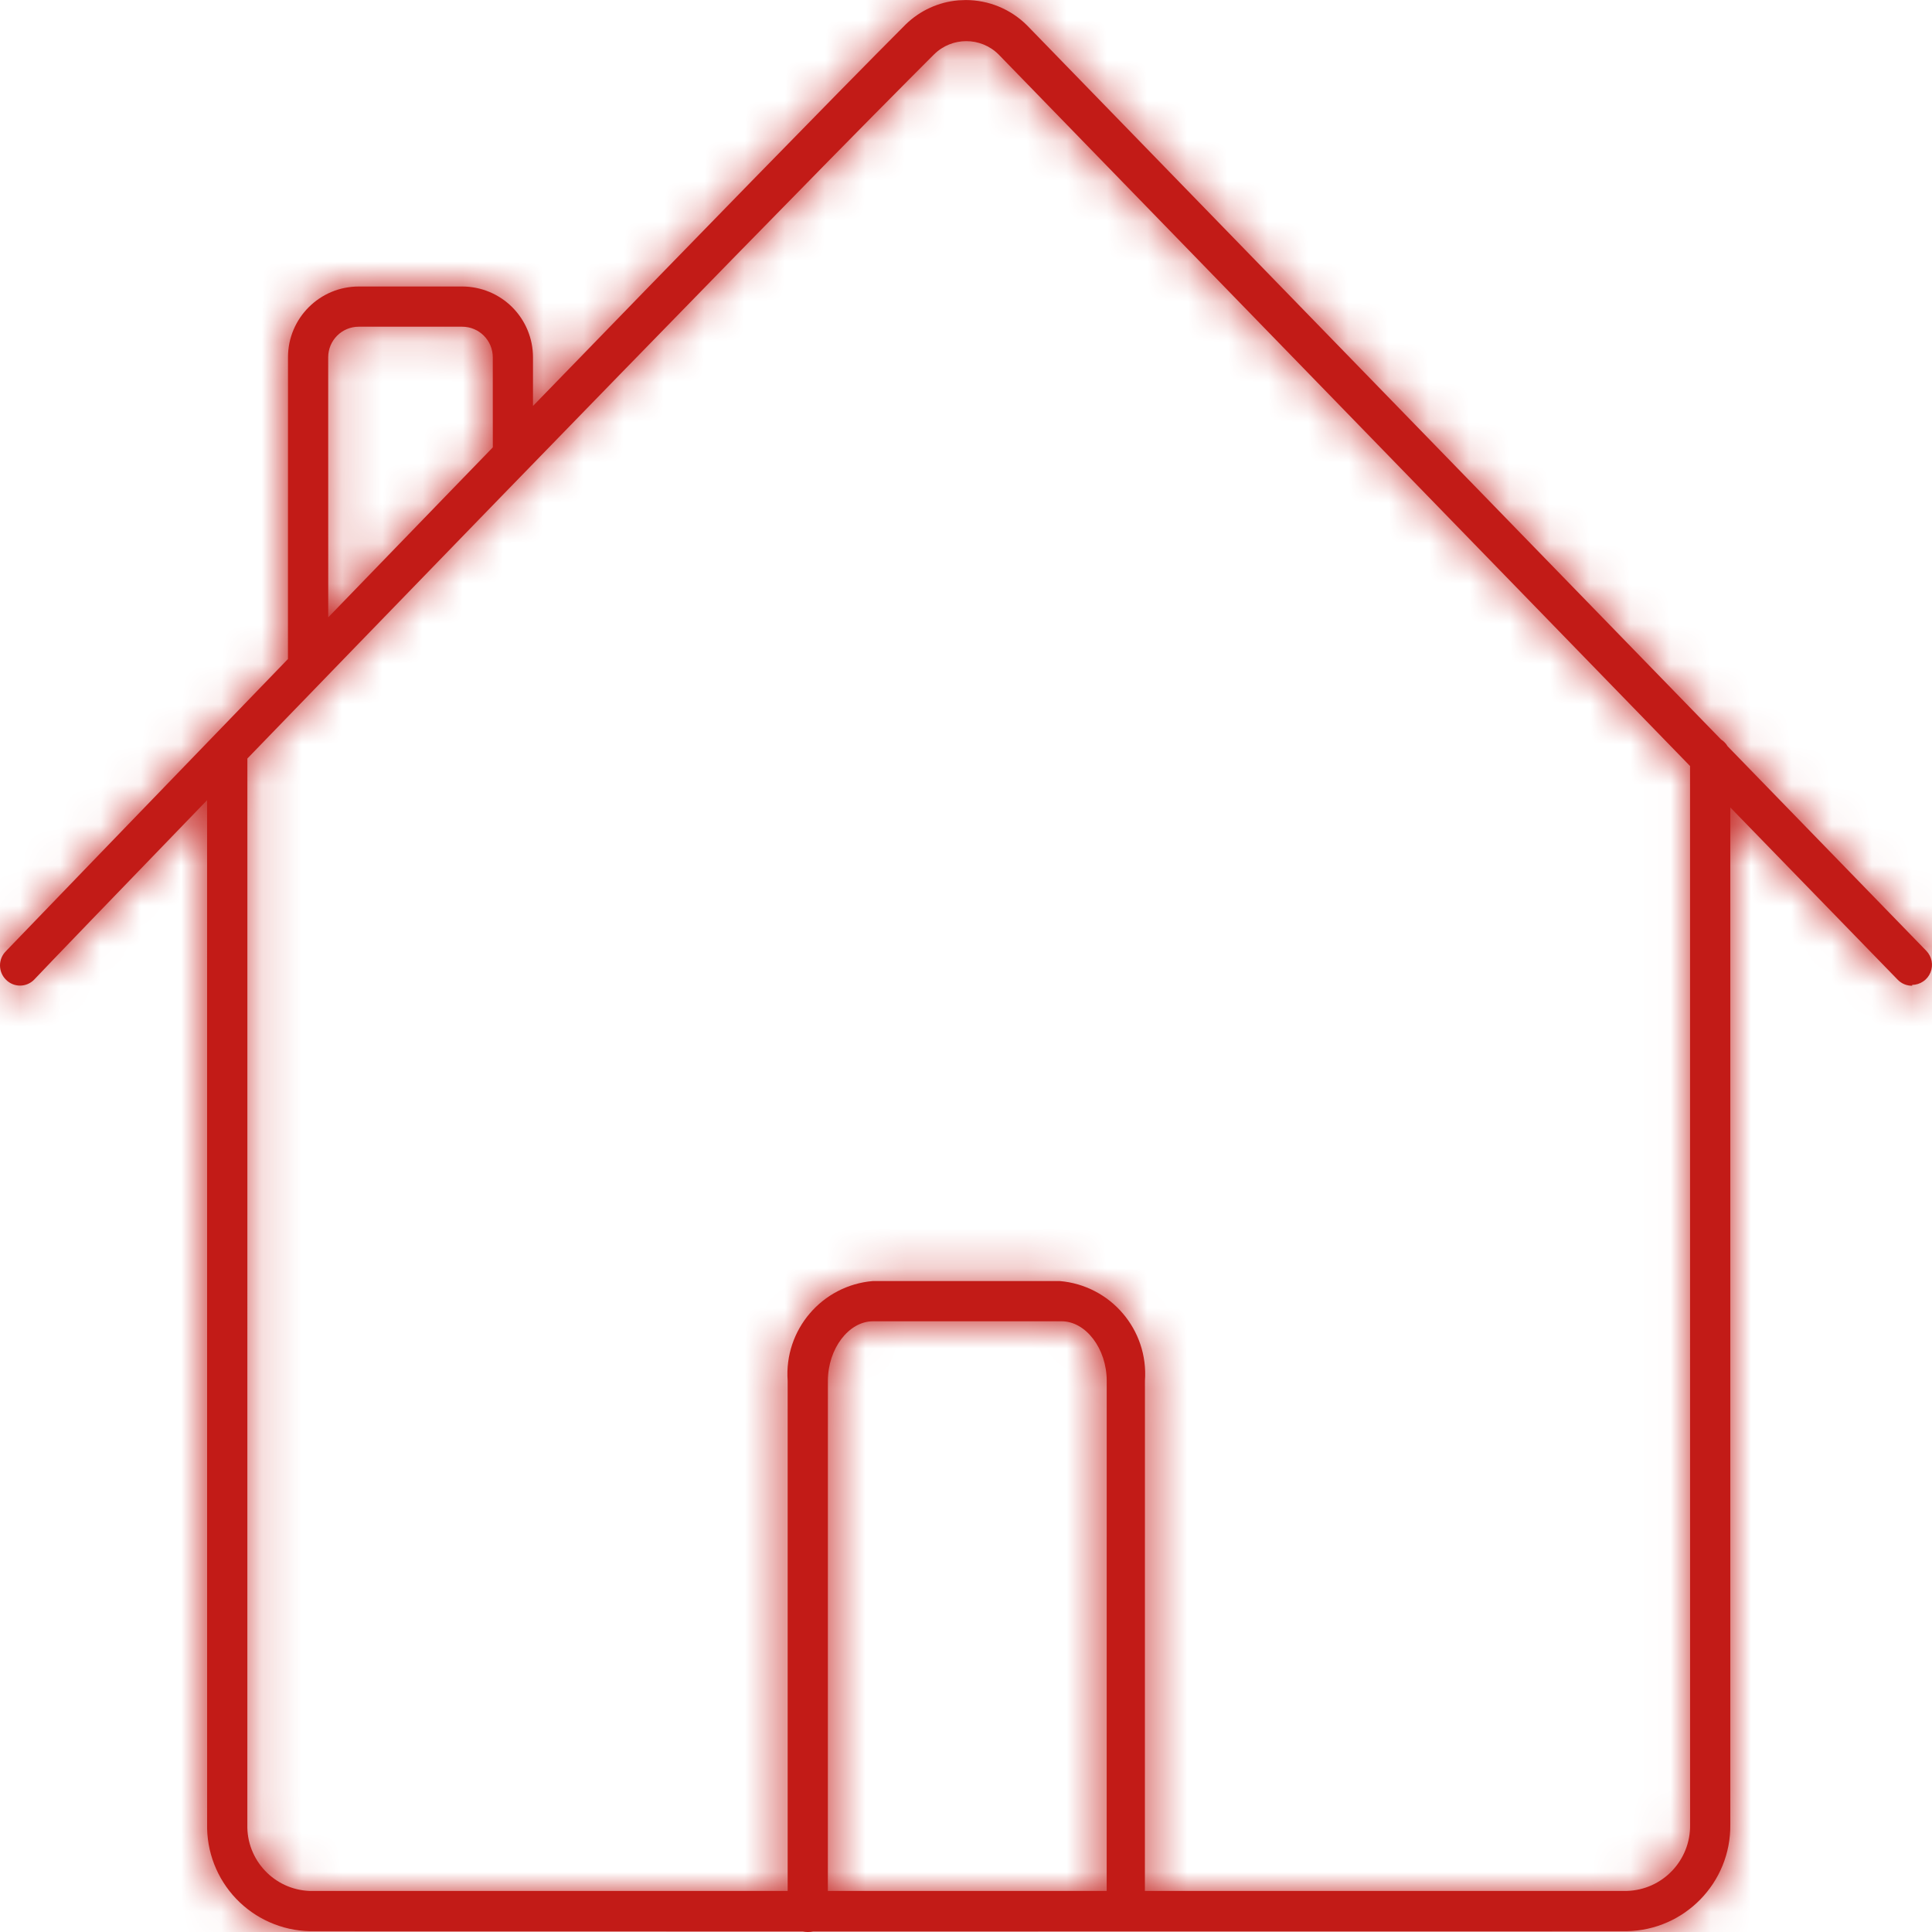 <?xml version="1.0" encoding="UTF-8"?>
<svg width="48px" height="48px" viewBox="0 0 48 48" version="1.1" xmlns="http://www.w3.org/2000/svg" xmlns:xlink="http://www.w3.org/1999/xlink">
    <title>289ADCB8-A59F-43B0-8935-E9C329F2FB7D</title>
    <defs>
        <path d="M20.069,48 C20.026,47.999 19.984,47.993 19.944,47.982 L7.695,47.98 C7.003,47.964 6.345,47.674 5.867,47.174 C5.389,46.673 5.13,46.003 5.146,45.311 L5.145,19.88 C2.796,22.31 1.124,24.046 0.878,24.308 L0.848,24.34 C0.755,24.434 0.629,24.487 0.498,24.487 C0.366,24.487 0.24,24.434 0.148,24.34 C0.053,24.246 0,24.119 0,23.985 C0,23.852 0.053,23.724 0.148,23.631 L0.178,23.599 C0.511,23.253 3.456,20.198 7.154,16.373 L7.155,8.877 C7.155,7.905 7.942,7.118 8.914,7.118 L11.483,7.118 C11.949,7.118 12.397,7.303 12.727,7.633 C13.057,7.963 13.242,8.41 13.242,8.877 L13.242,10.086 C17.079,6.13 20.721,2.392 22.498,0.611 C22.854,0.262 23.319,0.05 23.812,0.008 L23.997,0.001 C24.567,0.002 25.113,0.228 25.517,0.631 L42.759,18.372 C42.826,18.415 42.882,18.473 42.922,18.541 L47.857,23.621 C47.997,23.763 48.038,23.976 47.962,24.161 C47.886,24.346 47.707,24.467 47.507,24.47 L47.507,24.49 C47.372,24.492 47.241,24.438 47.147,24.34 L42.989,20.061 L42.989,45.331 C43.006,46.774 41.853,47.958 40.41,47.98 L20.202,47.982 C20.16,47.994 20.115,48 20.069,48 Z M23.208,1.35 C23.114,1.443 23.016,1.542 22.913,1.645 L22.588,1.971 C20.385,4.185 16.409,8.262 12.454,12.335 L11.543,13.274 C9.639,15.236 7.773,17.163 6.146,18.845 L6.145,45.331 C6.123,46.212 6.814,46.948 7.695,46.98 L19.569,46.98 L19.569,34.306 C19.477,33.039 20.422,31.933 21.688,31.827 L26.326,31.827 C27.593,31.933 28.538,33.039 28.446,34.306 L28.445,46.98 L40.41,46.98 C41.301,46.959 42.006,46.222 41.99,45.331 L41.989,19.032 L24.807,1.35 C24.364,0.913 23.651,0.913 23.208,1.35 Z M26.376,32.827 L21.688,32.827 C21.089,32.827 20.569,33.506 20.569,34.306 L20.568,46.98 L27.495,46.98 L27.496,34.306 C27.496,33.506 26.976,32.827 26.376,32.827 Z M11.483,8.117 L8.914,8.117 C8.494,8.117 8.154,8.457 8.154,8.877 L8.155,15.338 C8.736,14.737 9.331,14.123 9.932,13.502 L10.535,12.879 L11.141,12.253 C11.508,11.874 11.876,11.494 12.244,11.115 L12.243,8.877 C12.243,8.457 11.902,8.117 11.483,8.117 Z" id="path-1"></path>
    </defs>
    <g id="Symbols" stroke="none" stroke-width="1" fill="none" fill-rule="evenodd">
        <g id="01_Basics/07_icons/03_48x48/products/A-car-home/a74-house">
            <mask id="mask-2" fill="white">
                <use xlink:href="#path-1"></use>
            </mask>
            <use id="Mask" fill="#C21B17" fill-rule="nonzero" xlink:href="#path-1"></use>
            <polygon id="Color-Style" fill="#C21B17" mask="url(#mask-2)" points="0 -7.10542736e-14 48 -7.10542736e-14 48 48 0 48"></polygon>
        </g>
    </g>
</svg>